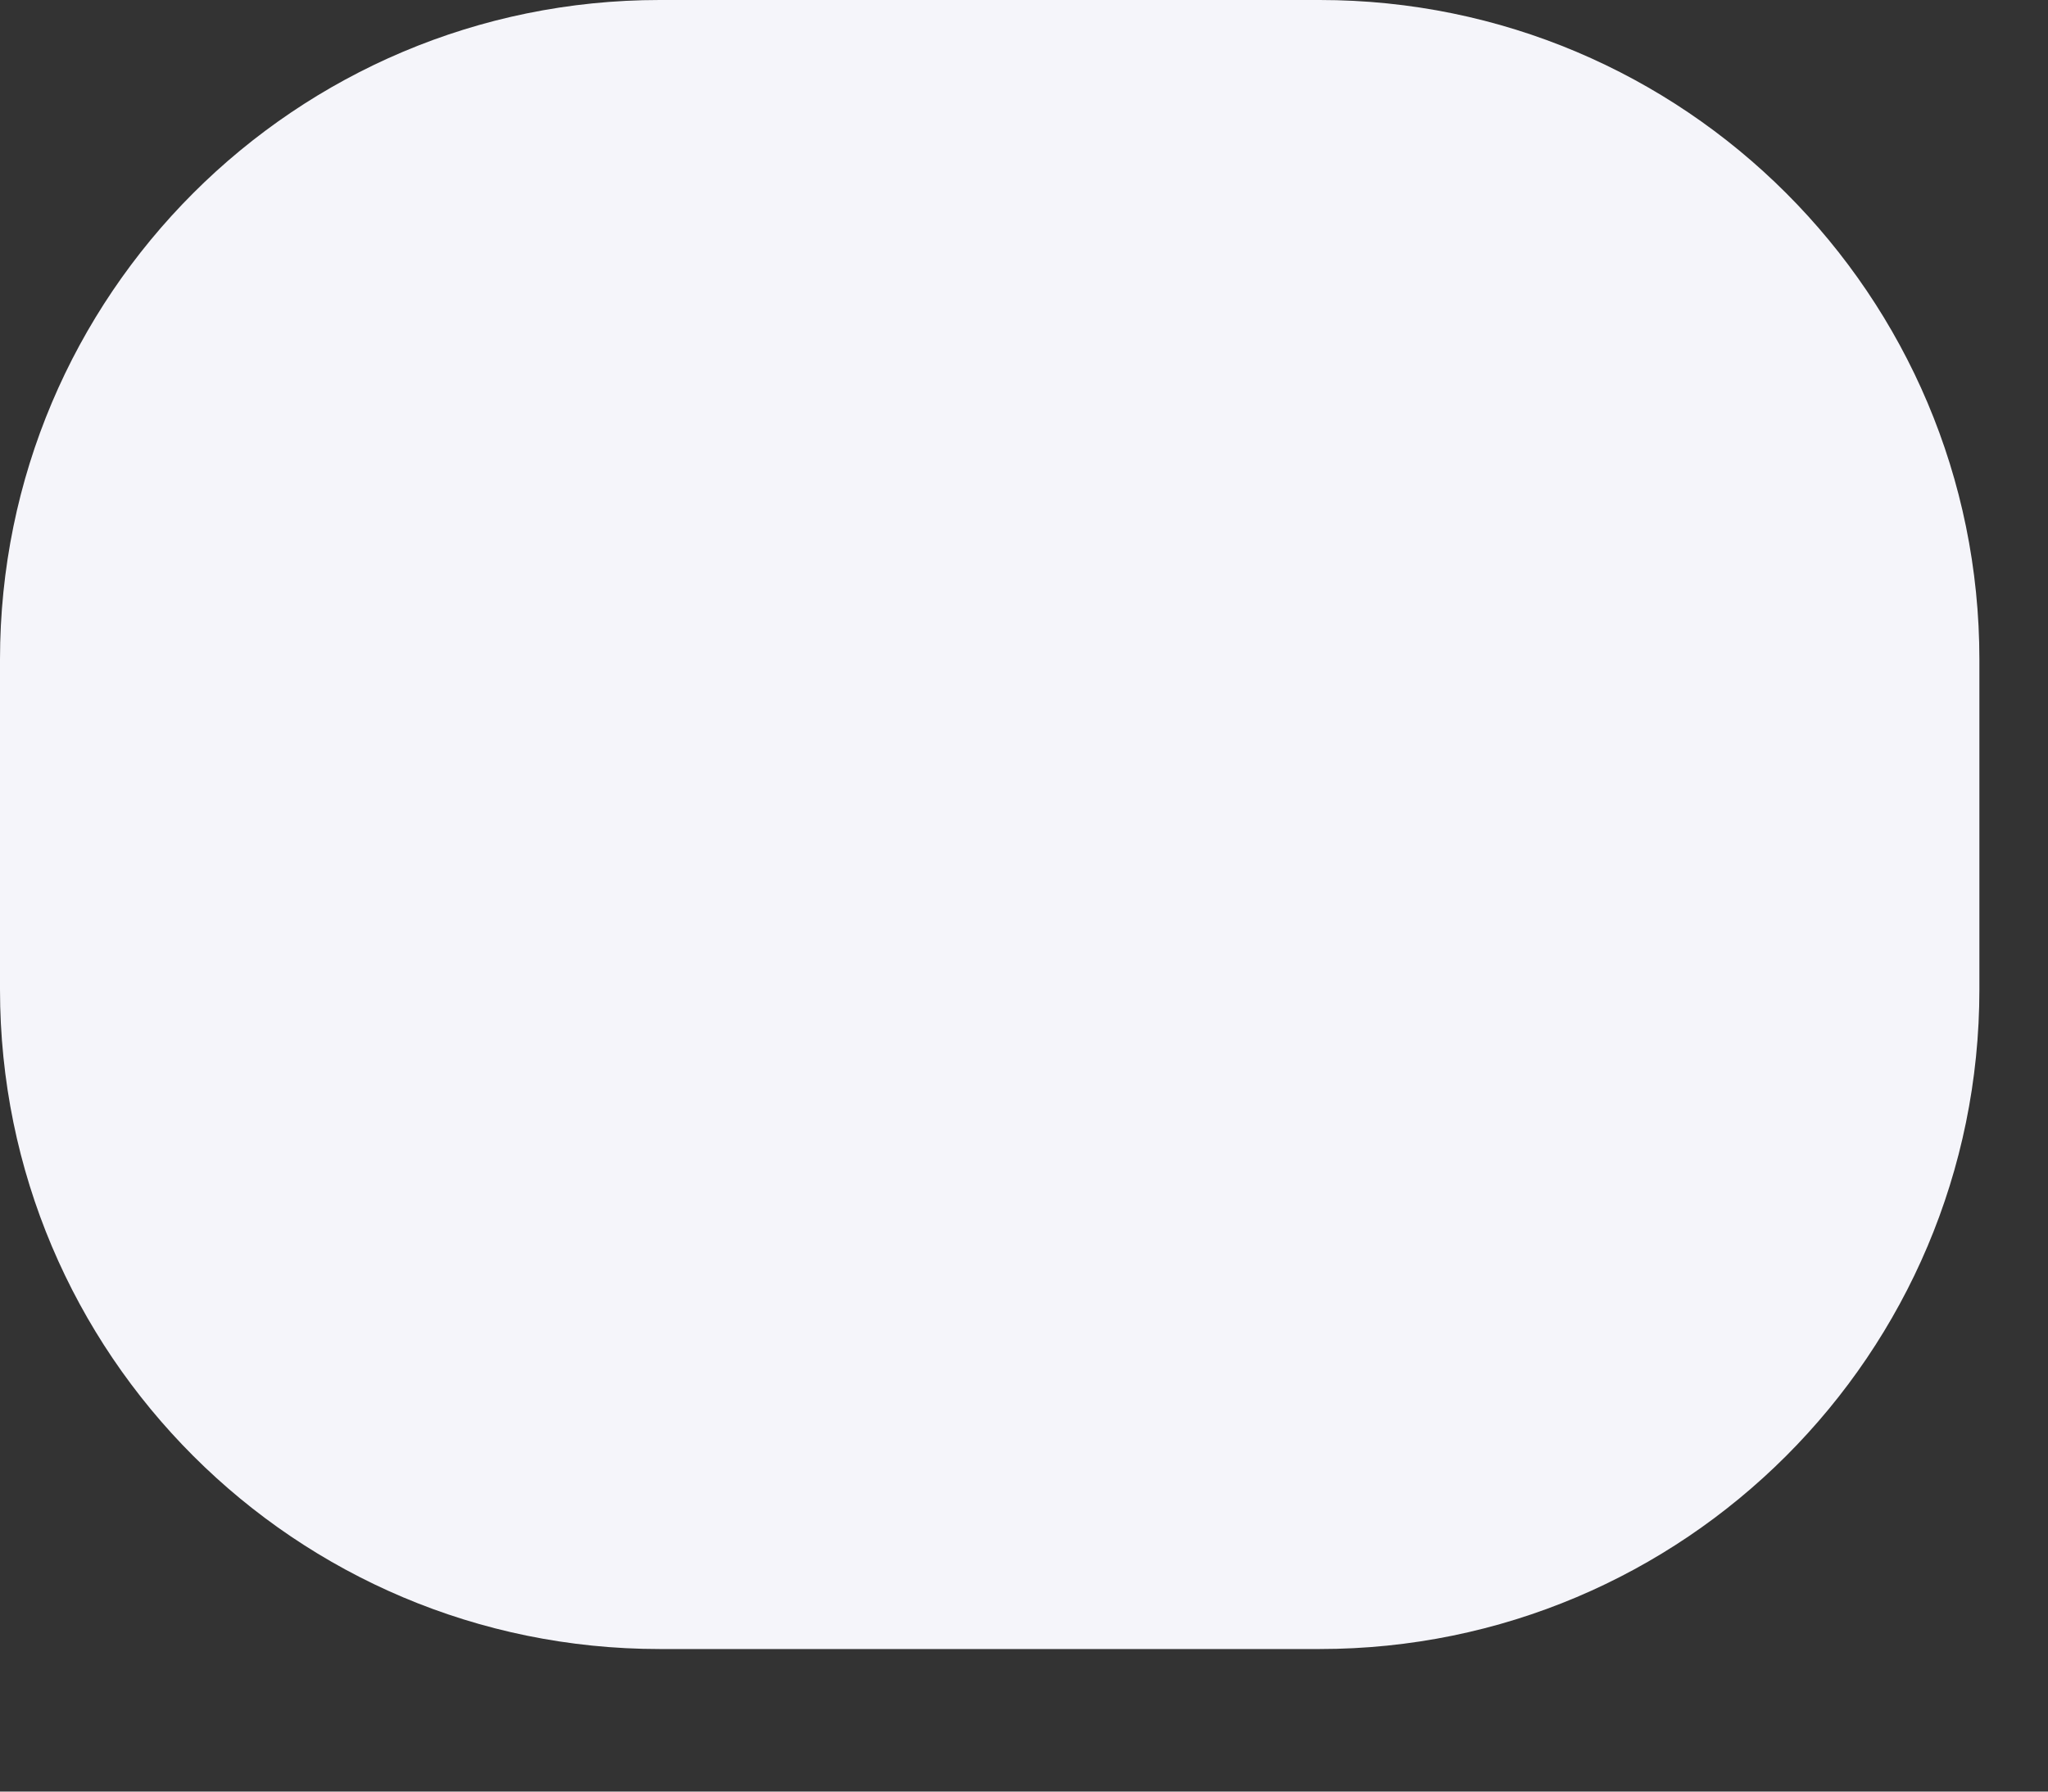 <?xml version="1.0" encoding="utf-8"?>
<svg xmlns="http://www.w3.org/2000/svg" fill="none" height="100%" overflow="visible" preserveAspectRatio="none" style="display: block;" viewBox="0 0 8 7" width="100%">
<rect x="0" y="0" width="8" height="7" fill="#333333" stroke="none"/>
<path d="M0 2.577C0 1.153 1.154 0 2.577 0H5.155C6.578 0 7.732 1.153 7.732 2.577V3.866C7.732 5.29 6.578 6.443 5.155 6.443H2.577C1.154 6.443 0 5.29 0 3.866V2.577Z" fill="#F5F5FA" id="Vector"/>
</svg>
